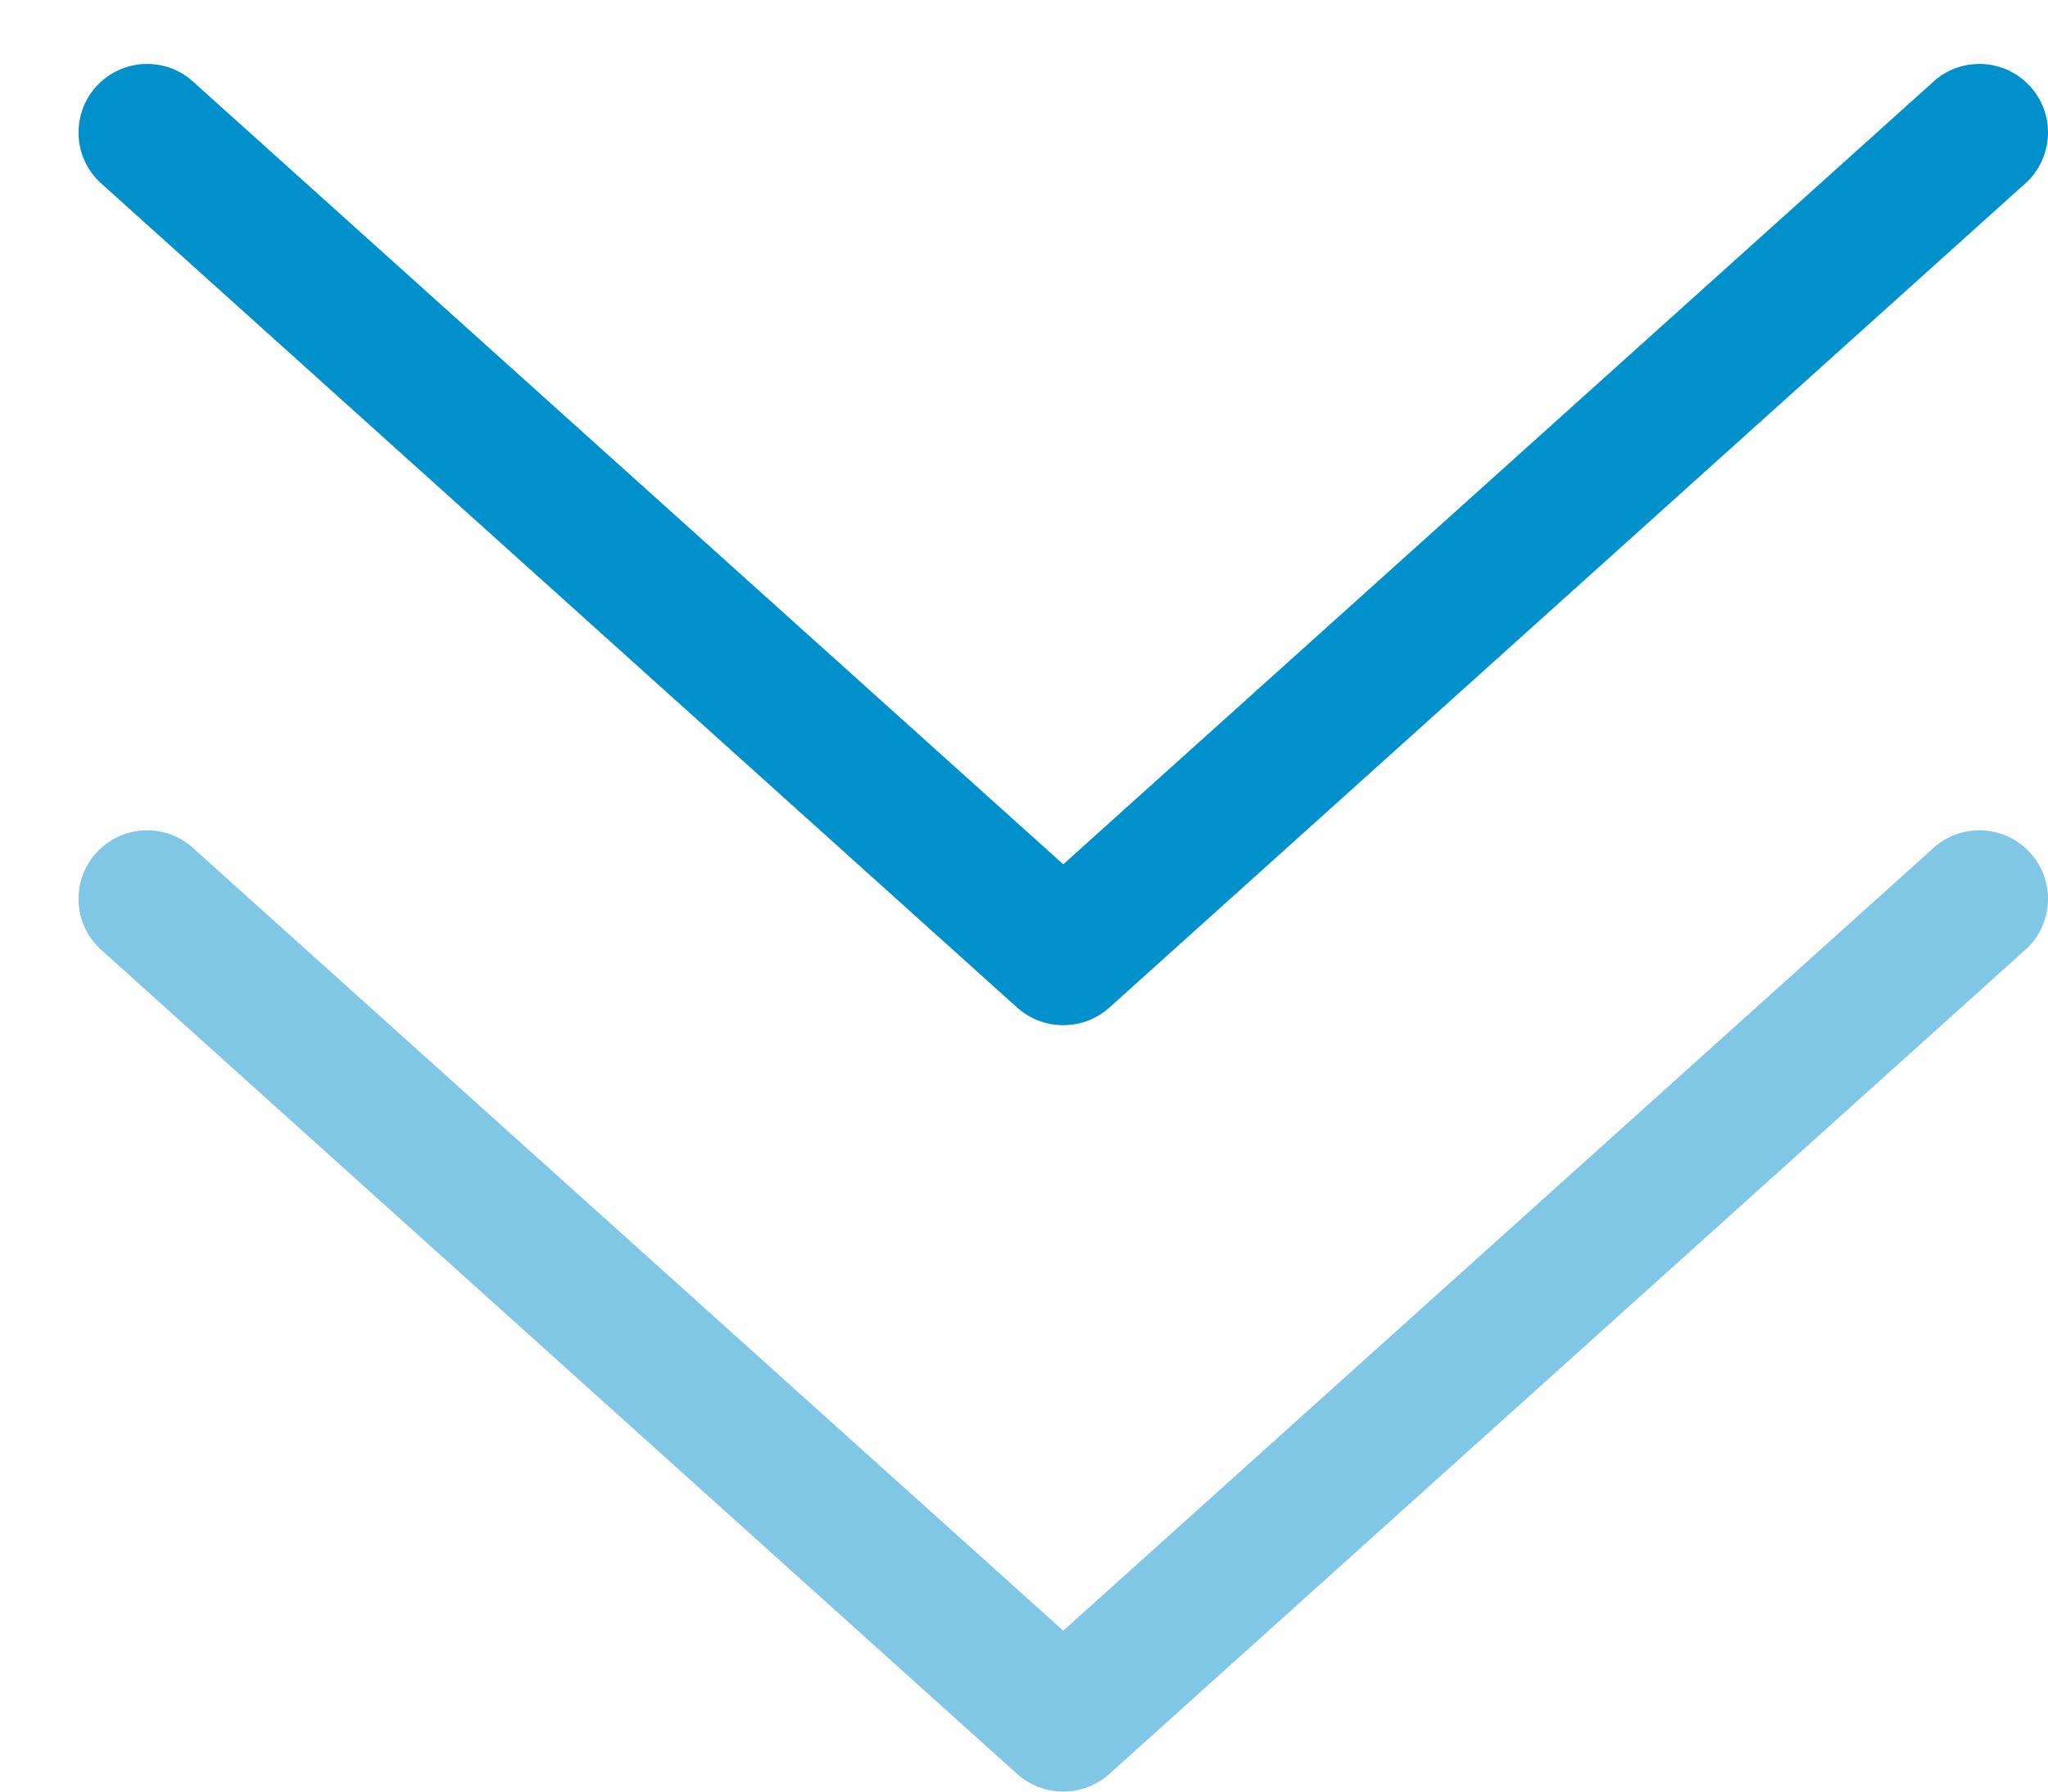 <svg width="24" height="21" viewBox="0 0 24 21" fill="none" xmlns="http://www.w3.org/2000/svg">
    <path
        d="M12.51 12.015C12.69 12.005 12.861 11.934 12.996 11.814L23.713 2.169C23.795 2.1 23.863 2.015 23.912 1.919C23.961 1.823 23.99 1.718 23.998 1.611C24.006 1.503 23.992 1.395 23.957 1.293C23.922 1.191 23.867 1.097 23.795 1.017C23.723 0.937 23.636 0.872 23.539 0.826C23.441 0.78 23.335 0.754 23.228 0.75C23.12 0.746 23.013 0.763 22.912 0.801C22.811 0.839 22.719 0.897 22.641 0.972L12.46 10.131L2.279 0.972C2.201 0.897 2.109 0.839 2.008 0.801C1.908 0.763 1.8 0.746 1.692 0.75C1.585 0.754 1.479 0.78 1.382 0.826C1.284 0.872 1.197 0.937 1.125 1.017C1.053 1.097 0.998 1.191 0.963 1.293C0.929 1.395 0.915 1.503 0.922 1.611C0.93 1.718 0.959 1.823 1.008 1.919C1.057 2.015 1.125 2.1 1.207 2.169L11.924 11.814C12.004 11.885 12.097 11.939 12.197 11.973C12.298 12.008 12.404 12.022 12.51 12.015V12.015Z"
        fill="#0091CD" />
    <path
        d="M12.51 20.998C12.69 20.988 12.861 20.917 12.996 20.797L23.713 11.152C23.795 11.083 23.863 10.998 23.912 10.902C23.961 10.806 23.99 10.701 23.998 10.594C24.006 10.486 23.992 10.378 23.957 10.276C23.922 10.174 23.867 10.08 23.795 10C23.723 9.92 23.636 9.855 23.539 9.809C23.441 9.763 23.335 9.737 23.228 9.733C23.12 9.729 23.013 9.746 22.912 9.784C22.811 9.822 22.719 9.88 22.641 9.955L12.46 19.114L2.279 9.955C2.201 9.88 2.109 9.822 2.008 9.784C1.908 9.746 1.8 9.729 1.692 9.733C1.585 9.737 1.479 9.763 1.382 9.809C1.284 9.855 1.197 9.92 1.125 10C1.053 10.08 0.998 10.174 0.963 10.276C0.929 10.378 0.915 10.486 0.922 10.594C0.93 10.701 0.959 10.806 1.008 10.902C1.057 10.998 1.125 11.083 1.207 11.152L11.924 20.797C12.004 20.868 12.097 20.922 12.197 20.956C12.298 20.991 12.404 21.005 12.51 20.998V20.998Z"
        fill="#0091CD" fill-opacity="0.5" />
</svg>